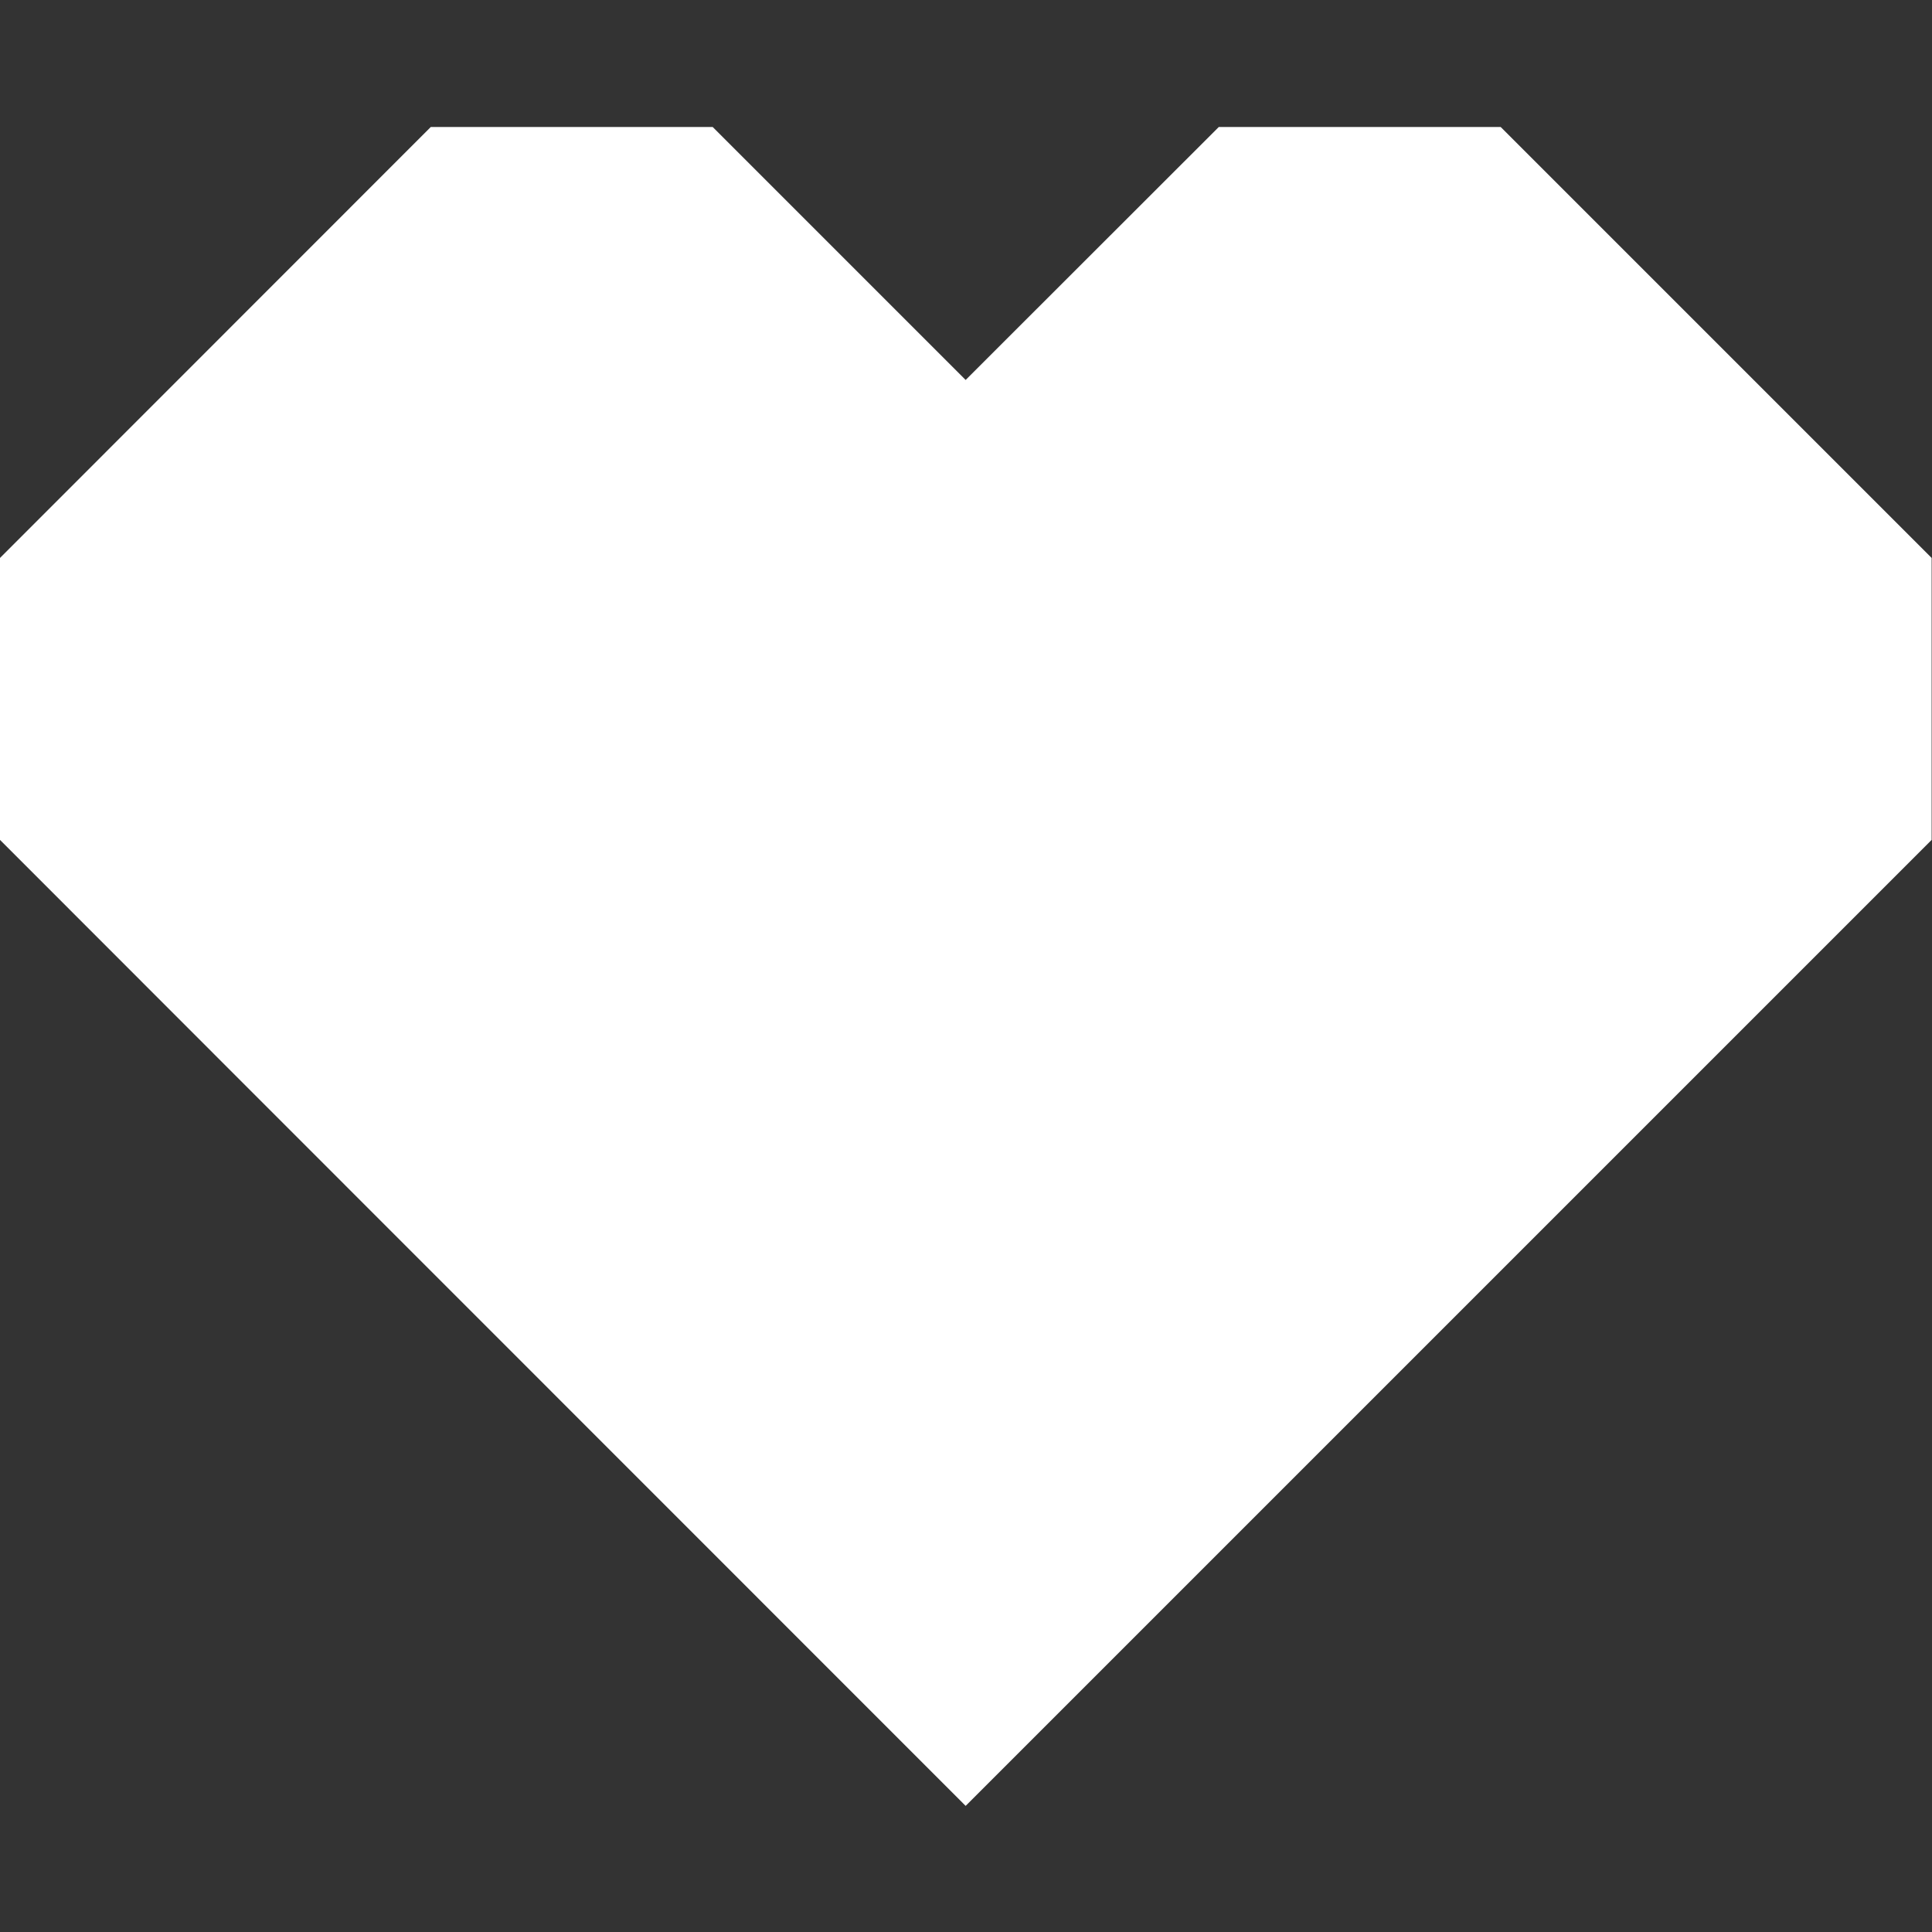 <?xml version="1.0" encoding="UTF-8"?>
<svg id="Capa_1" xmlns="http://www.w3.org/2000/svg" version="1.1" viewBox="0 0 1080 1080">
  <rect x="0" y="0" width="1080" height="1080" fill="#333333" stroke="none"/>
  <!-- Generator: Adobe Illustrator 29.4.0, SVG Export Plug-In . SVG Version: 2.1.0 Build 152)  -->
  <defs>
    <style>
      .st0 {
        fill: #fff;
      }
    </style>
  </defs>
  <polygon class="st0" points="1079.8 311.9 838.9 71 681.3 71 539.8 212.4 398.4 71 240.8 71 0 311.9 0 469.5 141.3 610.9 539.8 1009.5 938.4 610.9 1079.8 469.5 1079.8 311.9"/>
</svg>
